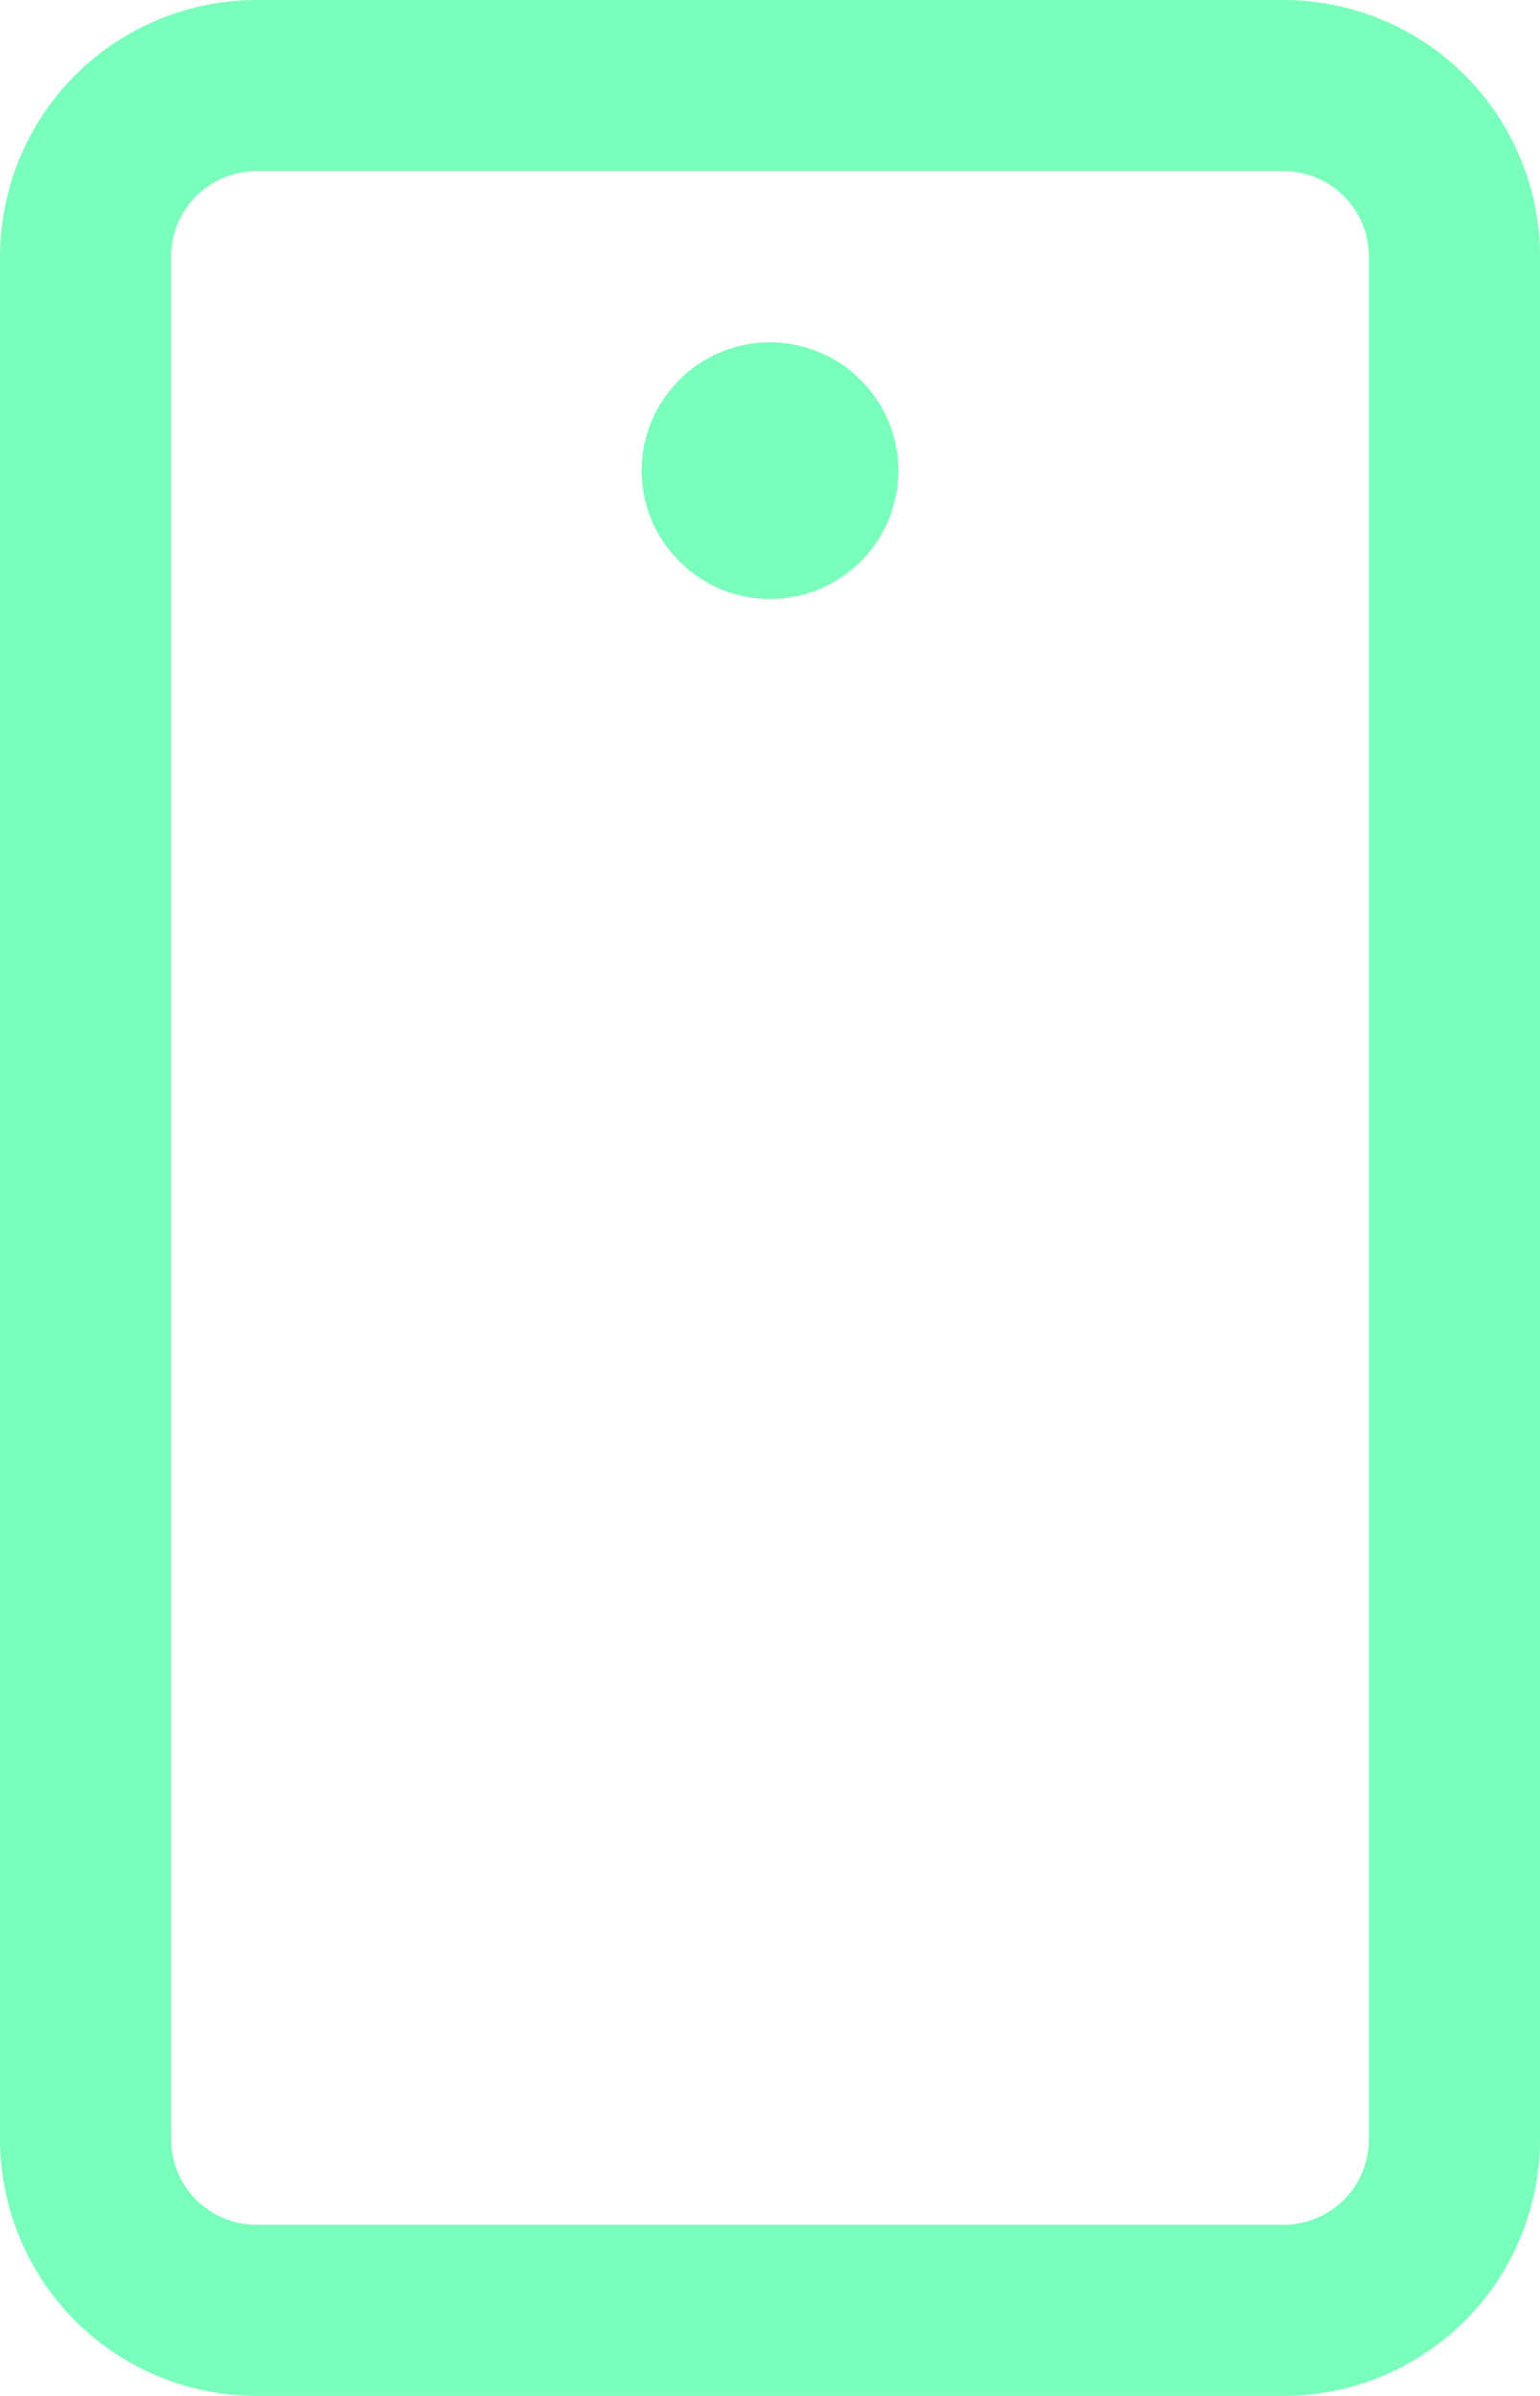 <?xml version="1.0" encoding="utf-8"?>
<svg xmlns="http://www.w3.org/2000/svg" fill="none" height="100%" overflow="visible" preserveAspectRatio="none" style="display: block;" viewBox="0 0 9 14" width="100%">
<path d="M7.5 0H1.5C1.102 0 0.721 0.158 0.439 0.439C0.158 0.721 0 1.102 0 1.5V12.5C0 12.898 0.158 13.279 0.439 13.561C0.721 13.842 1.102 14 1.5 14H7.5C7.898 14 8.279 13.842 8.561 13.561C8.842 13.279 9 12.898 9 12.5V1.5C9 1.102 8.842 0.721 8.561 0.439C8.279 0.158 7.898 0 7.5 0ZM8 12.5C8 12.633 7.947 12.76 7.854 12.854C7.76 12.947 7.633 13 7.5 13H1.5C1.367 13 1.24 12.947 1.146 12.854C1.053 12.76 1 12.633 1 12.5V1.5C1 1.367 1.053 1.24 1.146 1.146C1.24 1.053 1.367 1 1.5 1H7.5C7.633 1 7.76 1.053 7.854 1.146C7.947 1.24 8 1.367 8 1.5V12.5ZM5.25 2.75C5.25 2.898 5.206 3.043 5.124 3.167C5.041 3.29 4.924 3.386 4.787 3.443C4.65 3.5 4.499 3.515 4.354 3.486C4.208 3.457 4.075 3.385 3.97 3.28C3.865 3.175 3.793 3.042 3.764 2.896C3.735 2.751 3.75 2.6 3.807 2.463C3.864 2.326 3.96 2.209 4.083 2.126C4.207 2.044 4.352 2 4.5 2C4.699 2 4.89 2.079 5.03 2.22C5.171 2.36 5.25 2.551 5.25 2.75Z" fill="#79FFBB" id="Vector"/>
</svg>